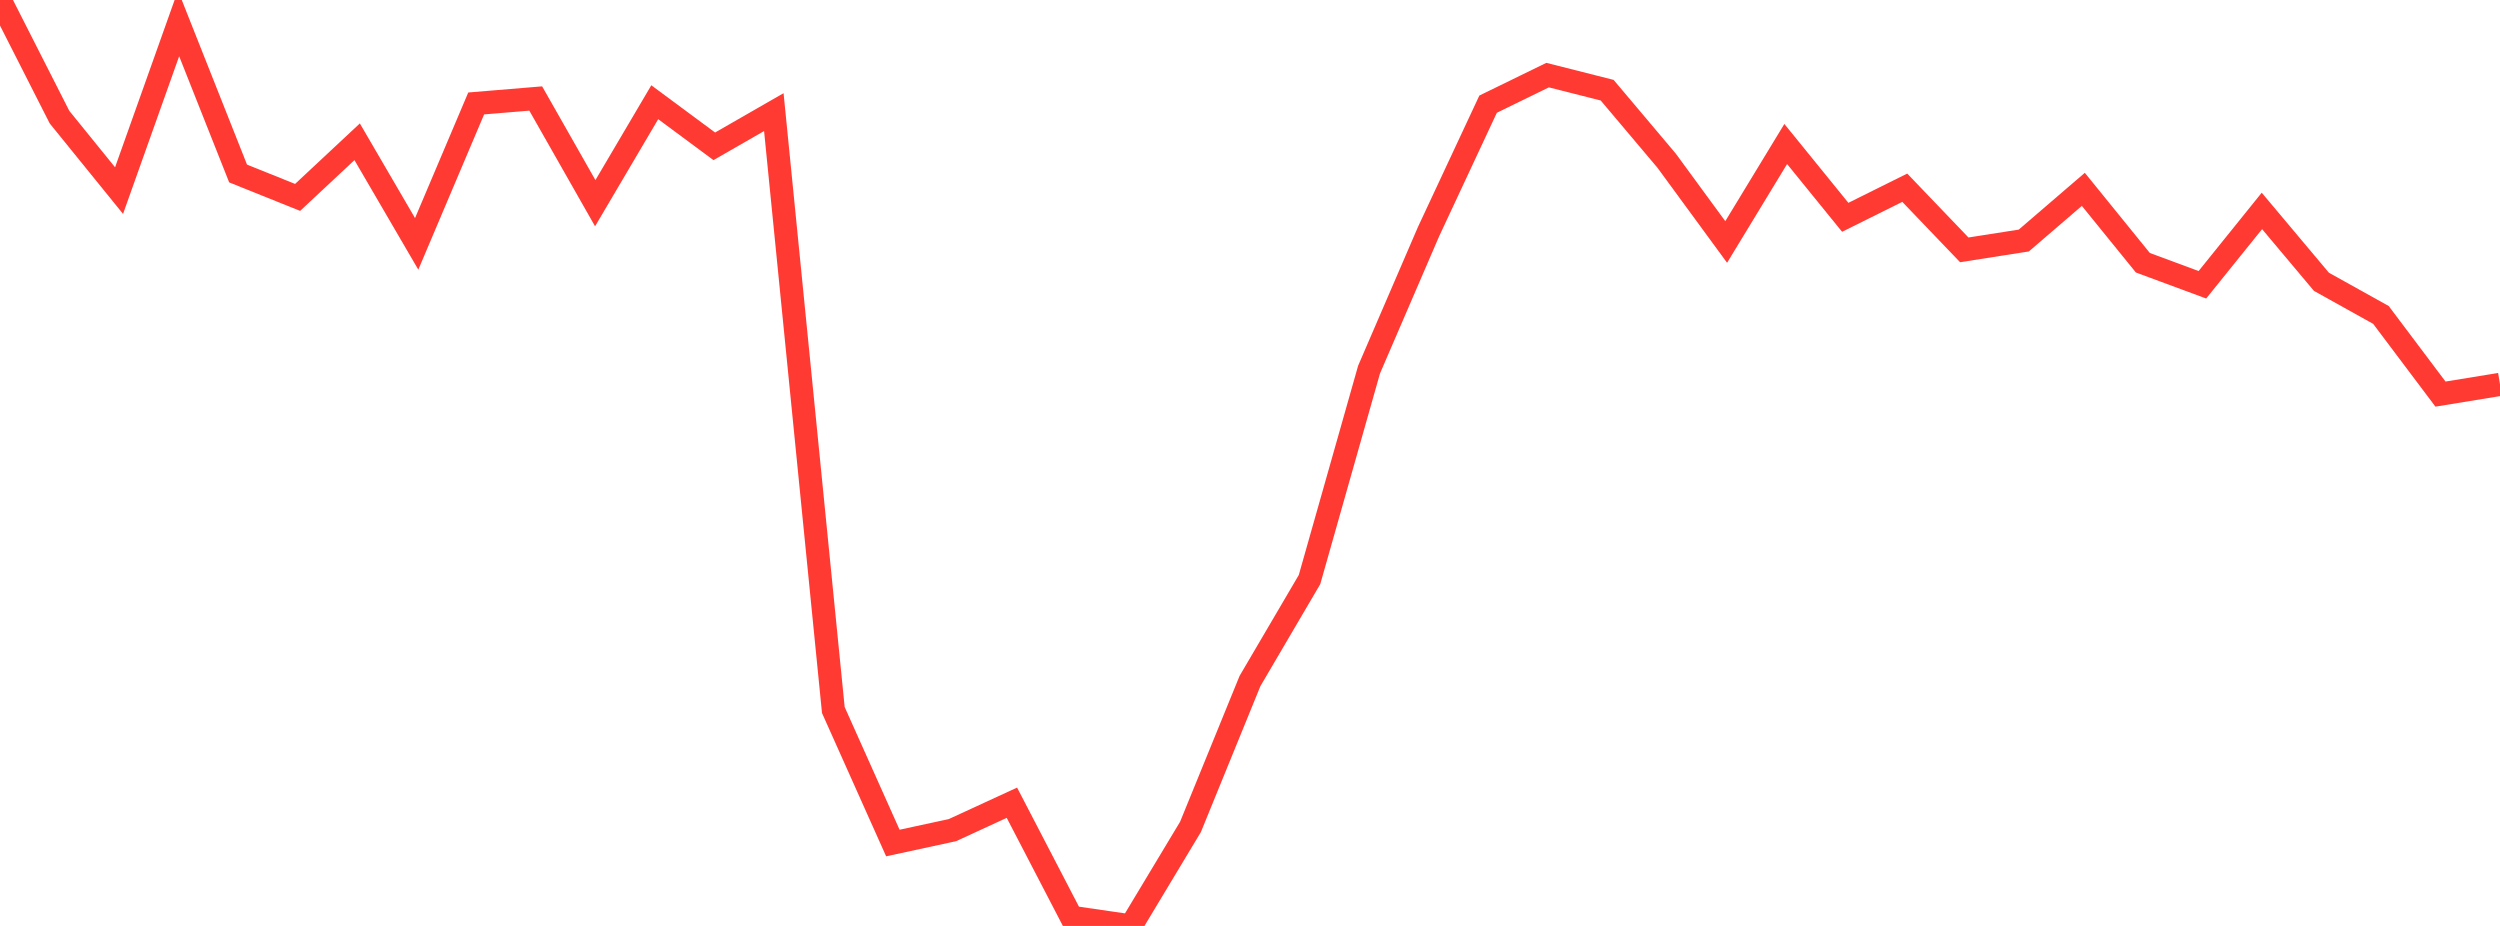 <?xml version="1.0" standalone="no"?>
<!DOCTYPE svg PUBLIC "-//W3C//DTD SVG 1.1//EN" "http://www.w3.org/Graphics/SVG/1.1/DTD/svg11.dtd">

<svg width="135" height="50" viewBox="0 0 135 50" preserveAspectRatio="none" 
  xmlns="http://www.w3.org/2000/svg"
  xmlns:xlink="http://www.w3.org/1999/xlink">


<polyline points="0.0, 0.0 3.214, 6.326 6.429, 10.292 9.643, 1.261 12.857, 9.369 16.071, 10.66 19.286, 7.656 22.5, 13.169 25.714, 5.586 28.929, 5.319 32.143, 10.973 35.357, 5.52 38.571, 7.901 41.786, 6.055 45.0, 38.341 48.214, 45.523 51.429, 44.828 54.643, 43.347 57.857, 49.533 61.071, 50.0 64.286, 44.654 67.5, 36.774 70.714, 31.297 73.929, 19.958 77.143, 12.505 80.357, 5.625 83.571, 4.056 86.786, 4.87 90.0, 8.68 93.214, 13.067 96.429, 7.776 99.643, 11.735 102.857, 10.137 106.071, 13.492 109.286, 12.988 112.5, 10.225 115.714, 14.187 118.929, 15.378 122.143, 11.39 125.357, 15.217 128.571, 17.007 131.786, 21.281 135.0, 20.757" fill="none" stroke="#ff3a33" stroke-width="1.25"/>

</svg>